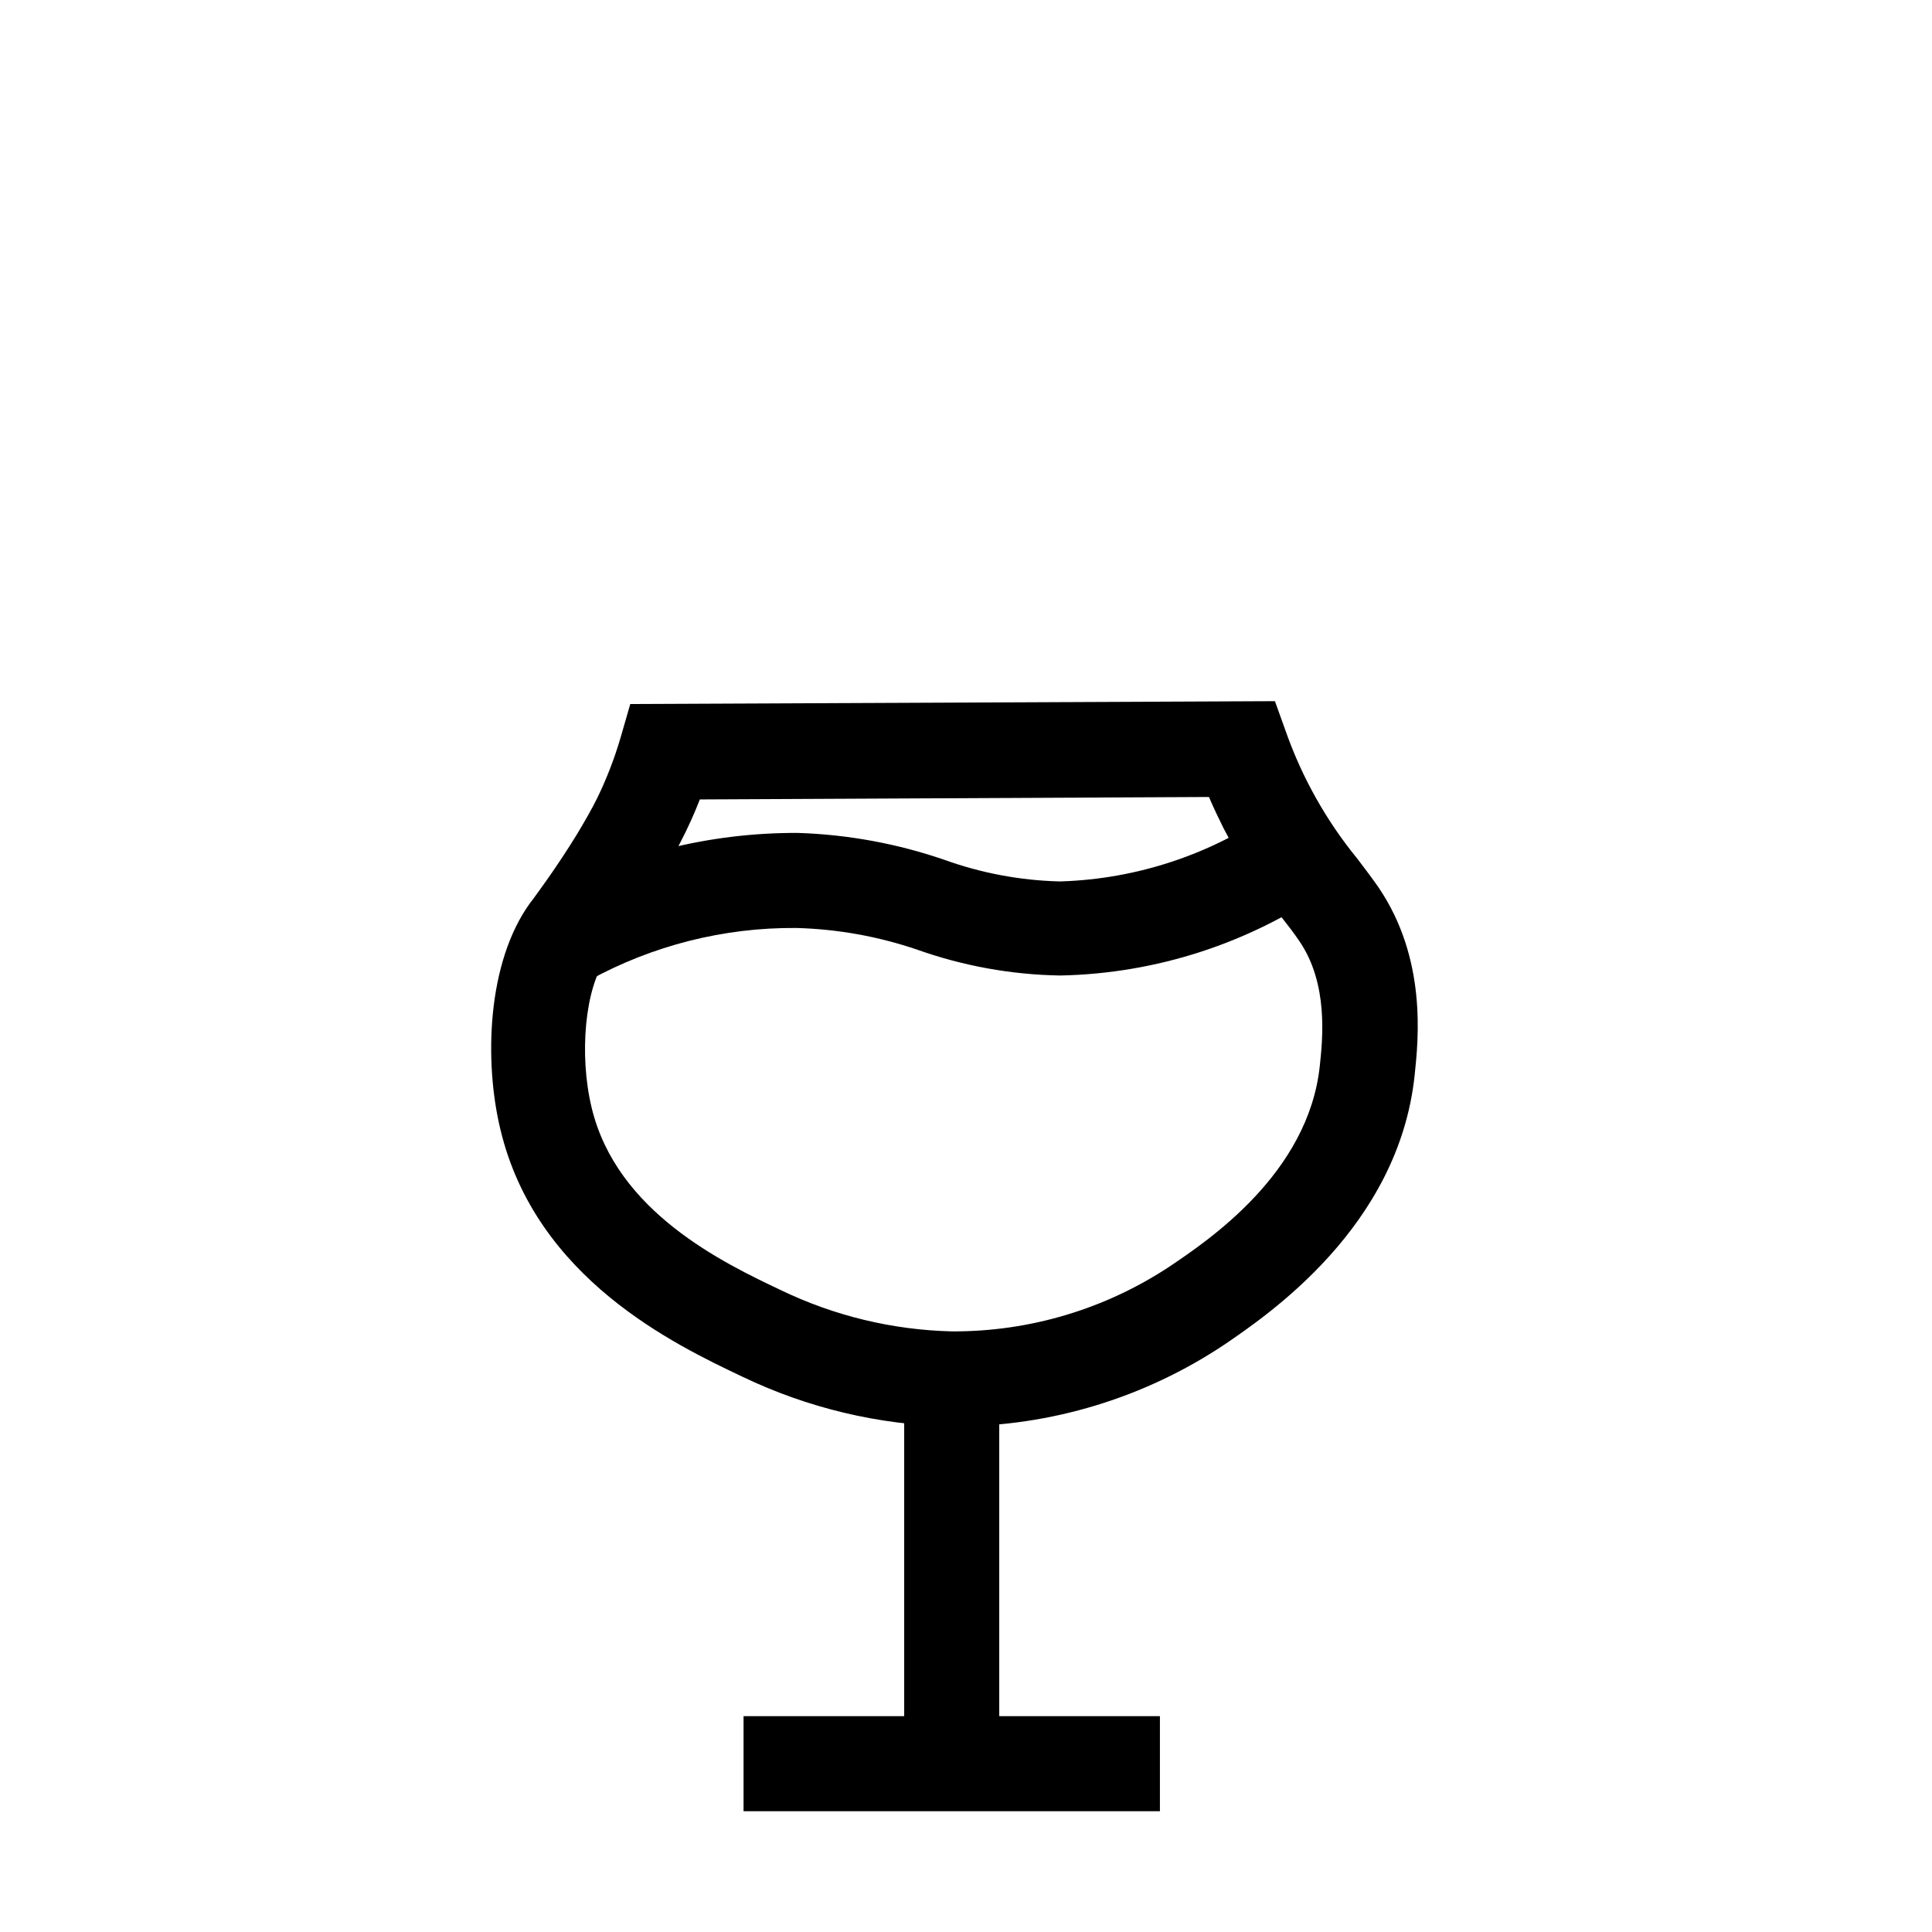 <?xml version="1.0" encoding="UTF-8"?>
<!-- Uploaded to: SVG Repo, www.svgrepo.com, Generator: SVG Repo Mixer Tools -->
<svg fill="#000000" width="800px" height="800px" version="1.1" viewBox="144 144 512 512" xmlns="http://www.w3.org/2000/svg">
 <g>
  <path d="m397.03 522.02h-0.906c-19.207-0.379-38.105-4.879-55.422-13.199-17.938-8.516-54.664-25.996-64.086-65.496-4.332-17.887-3.629-44.285 7.961-60.156l0.555-0.707c1.715-2.367 6.348-8.566 11.688-17.23 2.266-3.777 4.082-6.953 5.34-9.523l0.004 0.008c2.531-5.172 4.621-10.551 6.246-16.074l2.621-9.07 170.84-0.754 3.023 8.414h-0.004c4.316 12.094 10.672 23.355 18.793 33.305 1.965 2.57 3.828 5.039 5.594 7.559 12.898 18.941 10.629 40.305 9.621 49.828-4.231 40.305-39.195 63.73-50.383 71.391v-0.004c-21.164 14.133-46.039 21.691-71.488 21.711zm-67.562-166.16c-1.48 3.801-3.16 7.516-5.039 11.137-1.613 3.273-3.777 7.152-6.449 11.539-5.945 9.672-11.234 16.777-12.949 19.145l-0.453 0.555c-5.492 7.508-7.203 25.191-3.777 39.348 6.648 27.66 34.965 41.109 50.129 48.316v-0.004c14.164 6.832 29.625 10.559 45.344 10.934 20.527 0.102 40.625-5.894 57.738-17.23 10.078-6.801 36.727-24.586 39.75-53.152 0.754-7.055 2.316-21.715-5.391-33-1.461-2.168-3.023-4.18-4.684-6.297h-0.004c-5.922-7.336-11.086-15.254-15.414-23.629-1.359-2.719-2.672-5.492-3.879-8.312z"/>
  <path d="m341.05 598.8h110.34v25.191h-110.34z"/>
  <path d="m383.62 509.43h25.191v101.97h-25.191z"/>
  <path d="m300.14 403.78-11.738-22.27c20.598-11.113 43.652-16.879 67.055-16.777 13.25 0.426 26.363 2.836 38.895 7.156 9.711 3.488 19.914 5.41 30.23 5.691h0.602c20.297-0.656 39.961-7.223 56.578-18.891l13.754 21.109c-20.723 14.273-45.172 22.172-70.332 22.719h-0.352c-12.828-0.223-25.539-2.519-37.633-6.801-10.379-3.551-21.23-5.504-32.195-5.793-19.172-0.148-38.062 4.625-54.863 13.855z"/>
 </g>
</svg>